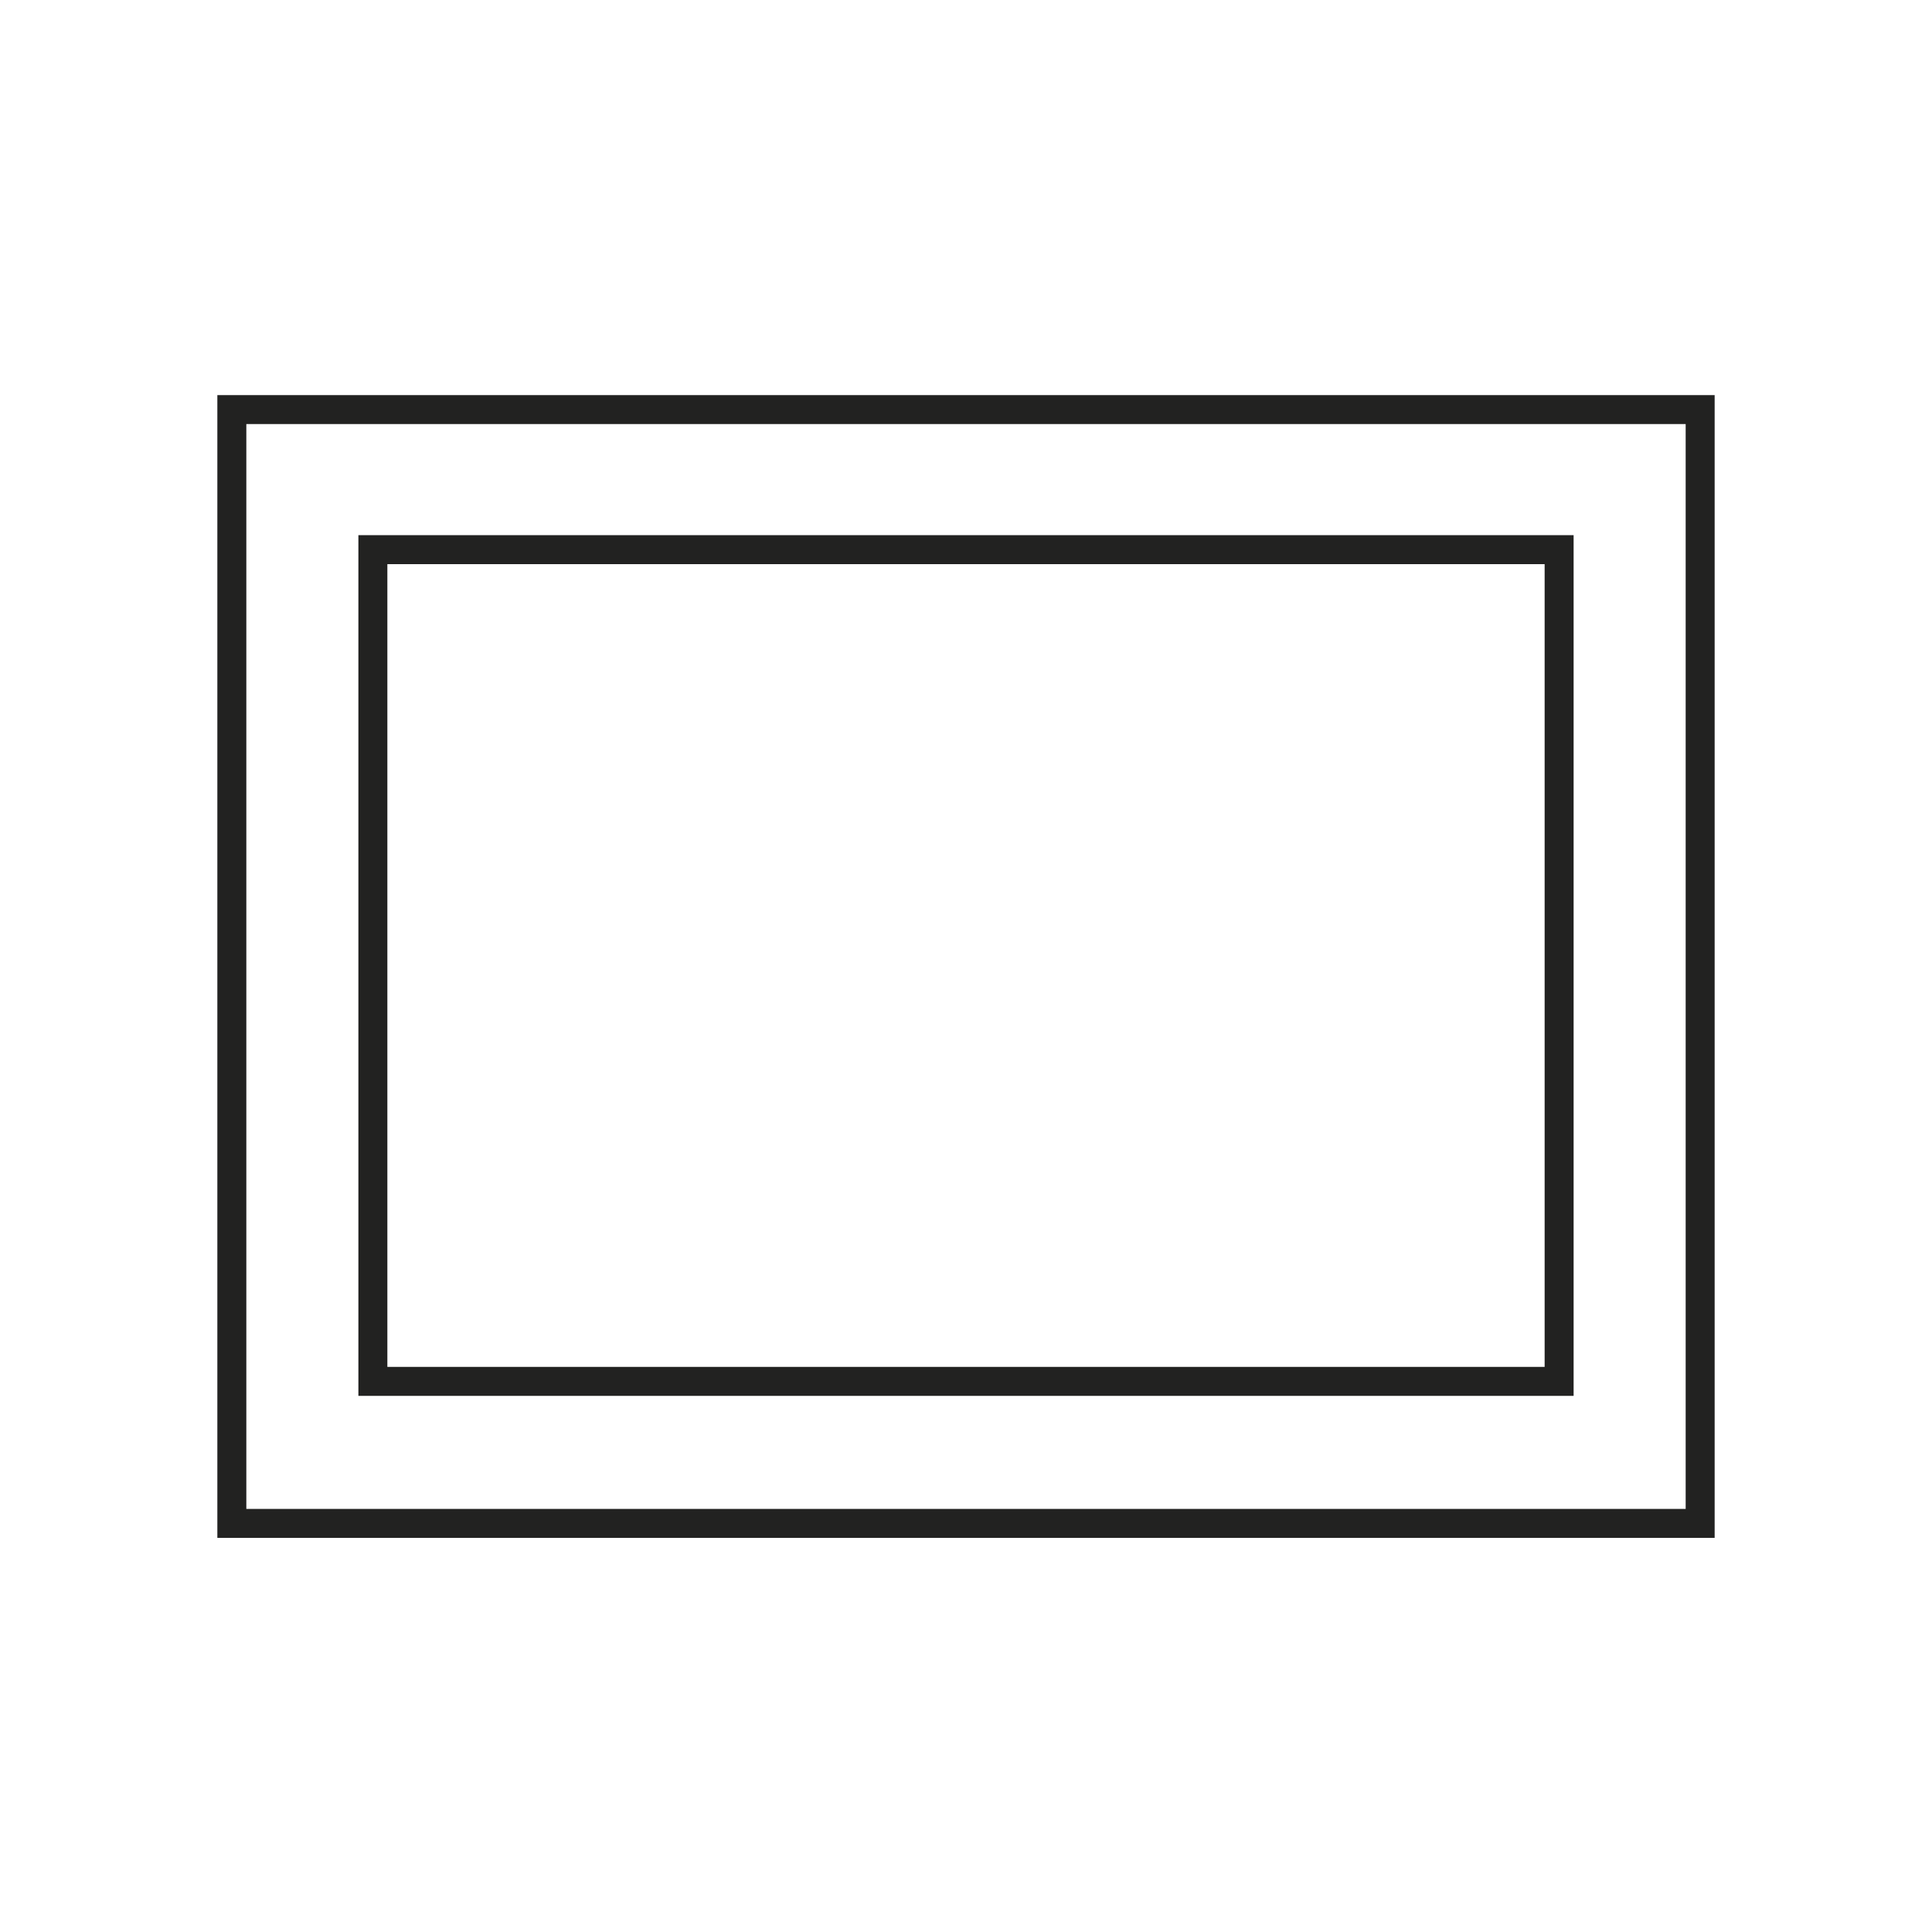 <?xml version="1.0" encoding="UTF-8"?>
<svg id="Livello_1" data-name="Livello 1" xmlns="http://www.w3.org/2000/svg" version="1.1" viewBox="0 0 200 200">
  <defs>
    <style>
      .cls-1 {
        fill: none;
        stroke: #222221;
        stroke-miterlimit: 10;
        stroke-width: 3px;
      }
    </style>
  </defs>
  <rect class="cls-1" x="42.3" y="24" width="115.3" height="152" transform="translate(0 200) rotate(-90)"/>
  <rect class="cls-1" x="38.6" y="56.9" width="122.8" height="86.1"/>
</svg>